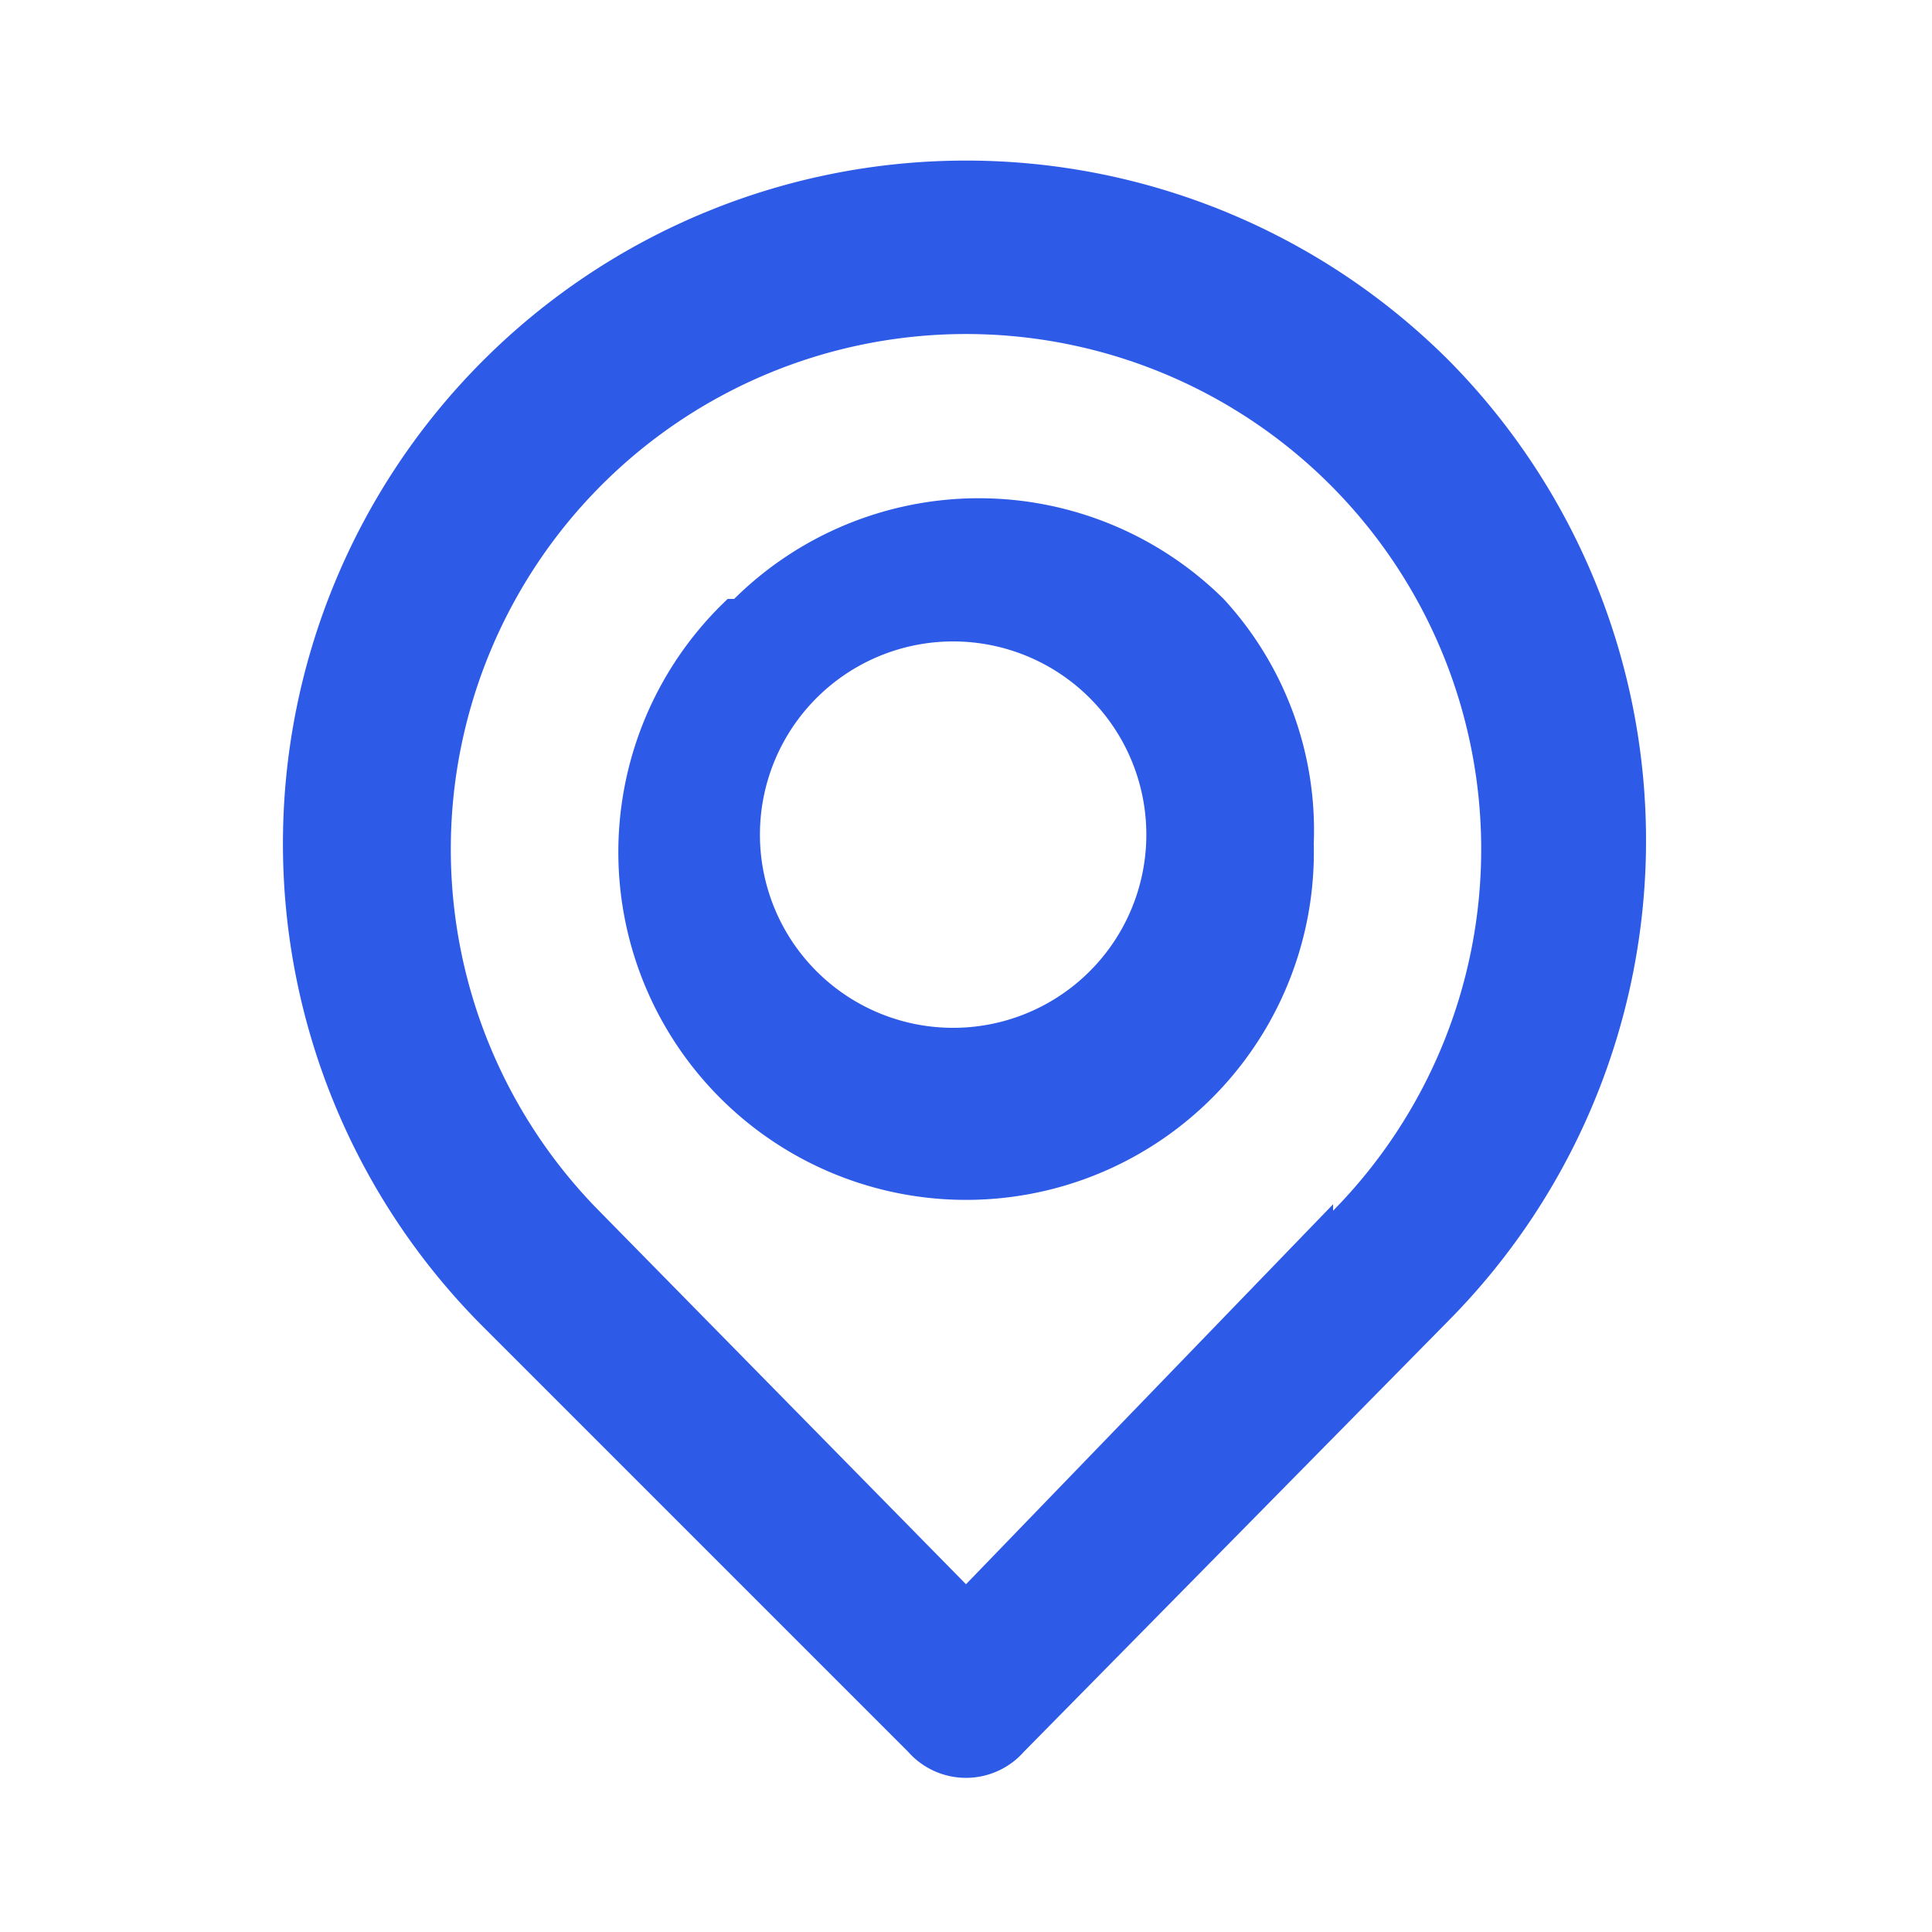 <svg width="30" height="30" fill="none" xmlns="http://www.w3.org/2000/svg"><path d="M22.5 5.6a10.6 10.6 0 0 0-15 15l6.6 6.6a1.2 1.2 0 0 0 1.8 0l6.6-6.7a10.6 10.6 0 0 0 0-14.9Zm-1.8 13.1L15 24.6l-5.7-5.8a8 8 0 1 1 11.4 0Zm-9.4-9.4a5.4 5.4 0 1 0 9.1 3.8A5.3 5.3 0 0 0 19 9.3a5.4 5.4 0 0 0-7.6 0ZM17 15a3 3 0 1 1 .8-2 3 3 0 0 1-.8 2Z" fill="#2D5AE7"/></svg>